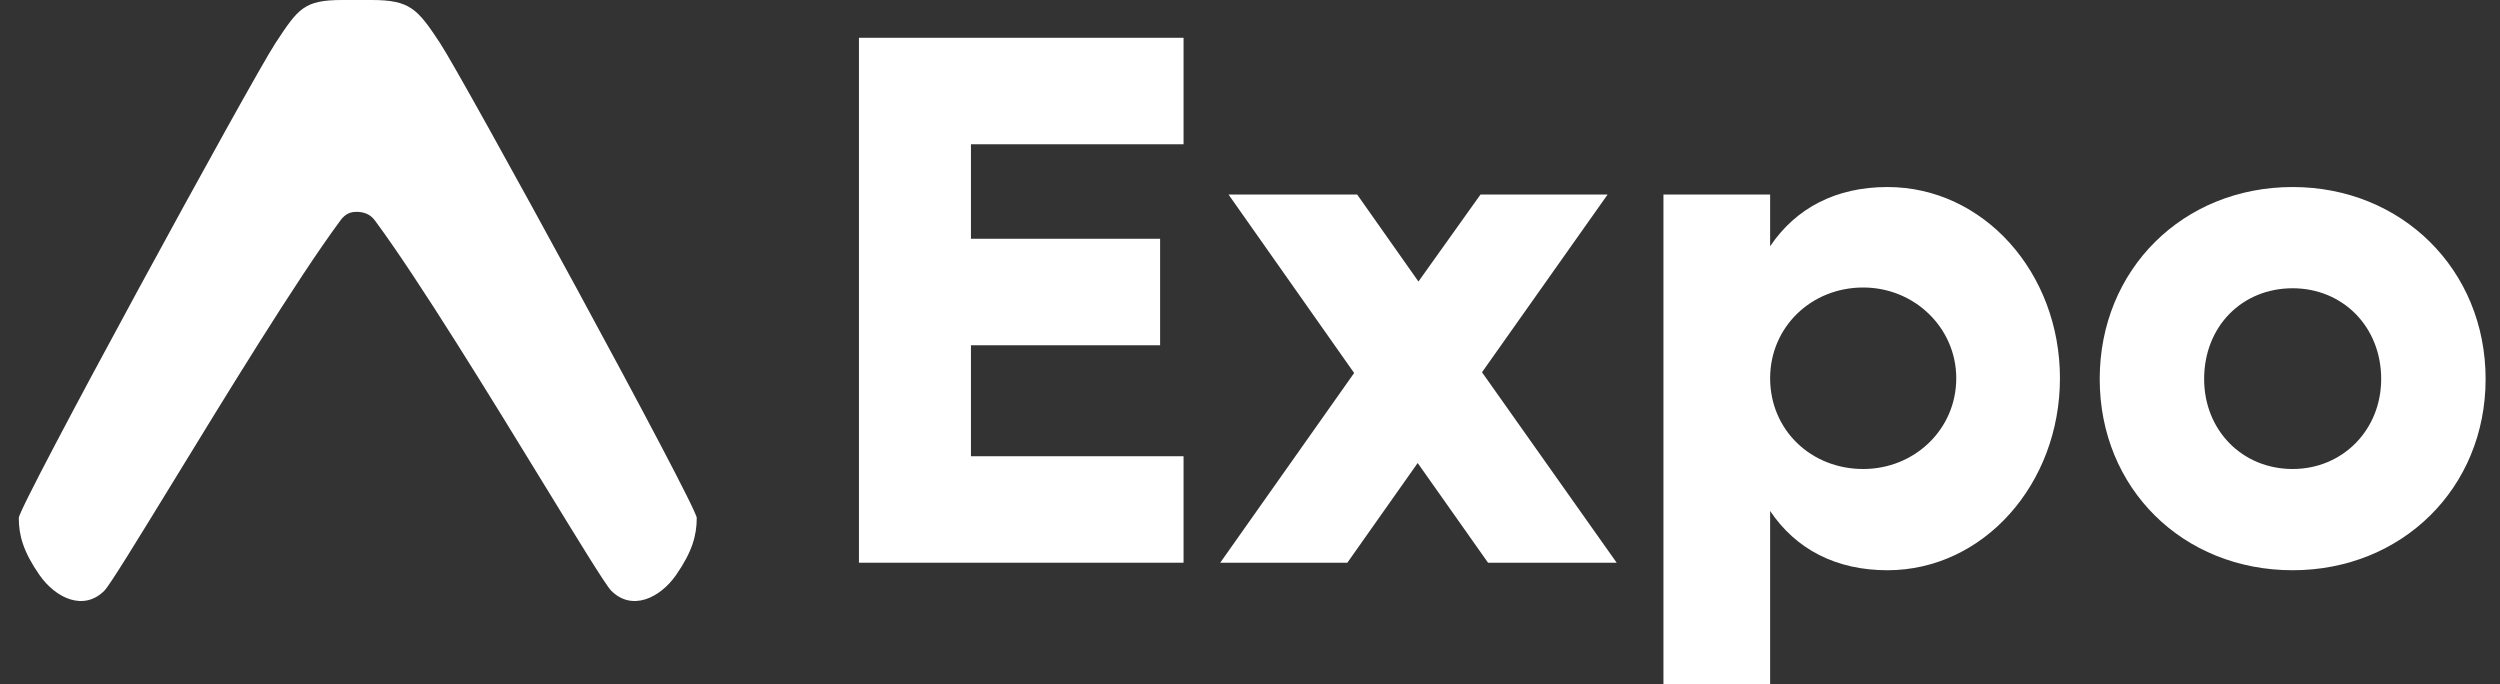 <svg width="95" height="26" viewBox="0 0 95 26" fill="none" xmlns="http://www.w3.org/2000/svg">
<rect x="0" y="0" width="95" height="26" fill="#333333" stroke="none"/>
<g clip-path="url(#clip0_4528_17852)">
<path d="M12.922 8.396C13.133 8.09 13.363 8.051 13.55 8.051C13.738 8.051 14.049 8.09 14.26 8.396C15.921 10.644 18.662 15.121 20.684 18.424C22.003 20.578 23.015 22.232 23.223 22.443C24.003 23.233 25.073 22.74 25.695 21.844C26.307 20.961 26.476 20.342 26.476 19.681C26.476 19.23 17.61 2.982 16.717 1.629C15.859 0.329 15.579 0 14.109 0H13.009C11.544 0 11.332 0.329 10.473 1.629C9.581 2.982 0.714 19.23 0.714 19.681C0.714 20.342 0.884 20.961 1.496 21.844C2.118 22.74 3.188 23.233 3.968 22.443C4.175 22.232 5.188 20.578 6.507 18.424C8.529 15.121 11.261 10.644 12.922 8.396Z" fill="white"/>
<path d="M32.64 1.436V21.383H44.975V17.337H36.896V13.12H44.084V9.073H36.896V5.482H44.975V1.436H32.64Z" fill="white"/>
<path d="M61.434 21.384L56.316 14.146L61.089 7.392H56.259L53.901 10.698L51.572 7.392H46.684L51.457 14.174L46.368 21.384H51.198L53.872 17.594L56.546 21.384H61.434Z" fill="white"/>
<path d="M71.722 7.107C69.767 7.107 68.243 7.905 67.265 9.358V7.392H63.211V26H67.265V19.417C68.243 20.871 69.767 21.669 71.722 21.669C75.374 21.669 78.278 18.391 78.278 14.373C78.278 10.355 75.374 7.107 71.722 7.107ZM70.802 17.822C68.818 17.822 67.265 16.34 67.265 14.373C67.265 12.436 68.818 10.925 70.802 10.925C72.757 10.925 74.338 12.464 74.338 14.373C74.338 16.311 72.757 17.822 70.802 17.822Z" fill="white"/>
<path d="M87.121 7.107C82.951 7.107 79.789 10.242 79.789 14.402C79.789 18.562 82.951 21.669 87.121 21.669C91.261 21.669 94.453 18.562 94.453 14.402C94.453 10.242 91.261 7.107 87.121 7.107ZM87.121 10.954C89.018 10.954 90.485 12.407 90.485 14.402C90.485 16.34 89.018 17.822 87.121 17.822C85.194 17.822 83.757 16.34 83.757 14.402C83.757 12.407 85.194 10.954 87.121 10.954Z" fill="white"/>
</g>
<defs>
<clipPath id="clip0_4528_17852">
<rect width="94" height="26" fill="white" transform="translate(0.714)"/>
</clipPath>
</defs>
</svg>
